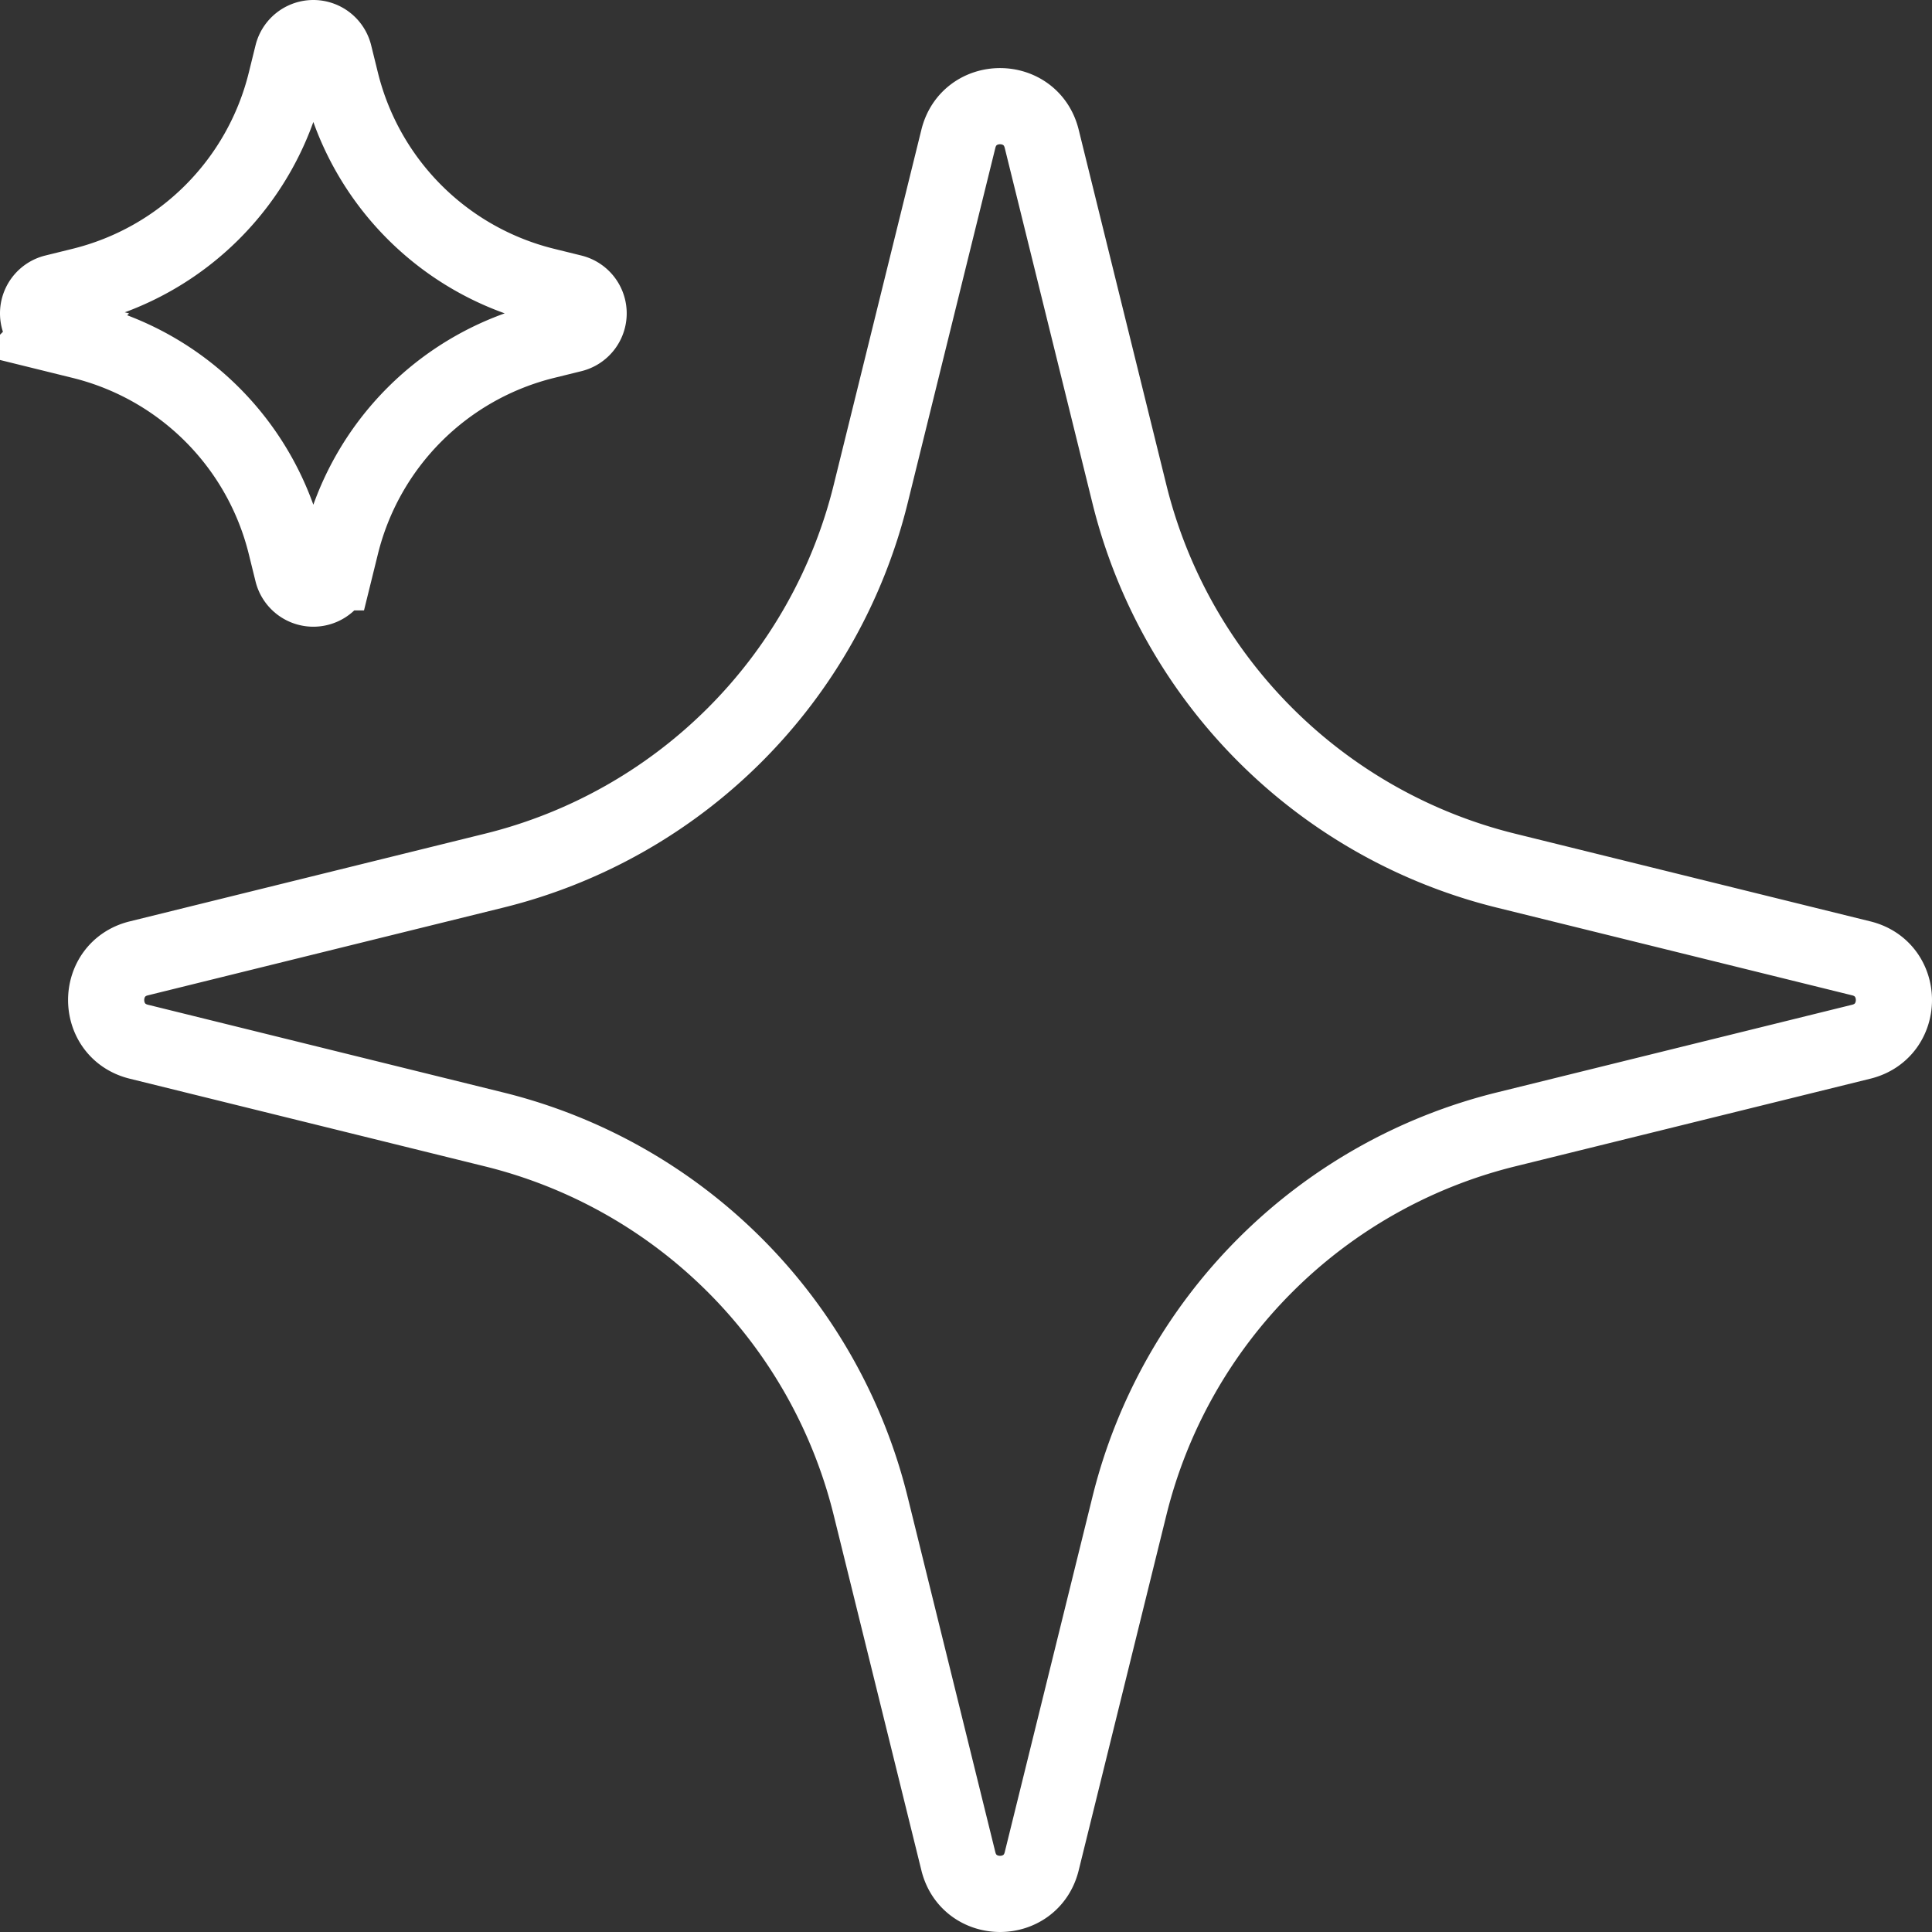 <svg xmlns="http://www.w3.org/2000/svg" width="507.328" height="507.328" viewBox="0 0 507.328 507.328">
  <rect x="0" y="0" width="507.328" height="507.328" fill="#333333" stroke="none"/>
  <path id="a8bc151cd126a89b433a4591cf91b38f" d="M260.833,45.618c2.82-11.425,19.063-11.425,21.883,0l23.032,93.3A135.239,135.239,0,0,0,404.633,237.8l93.3,23.032c11.422,2.82,11.422,19.063,0,21.883l-93.3,23.032a135.239,135.239,0,0,0-98.885,98.885l-23.032,93.3c-2.82,11.422-19.063,11.422-21.883,0l-23.032-93.3a135.239,135.239,0,0,0-98.885-98.885l-93.3-23.032c-11.425-2.82-11.425-19.063,0-21.883l93.3-23.032A135.239,135.239,0,0,0,237.8,138.916ZM85.985,23.457a5.635,5.635,0,0,1,10.942,0L98.7,30.648A73.255,73.255,0,0,0,152.264,84.21l7.191,1.775a5.635,5.635,0,0,1,0,10.942L152.264,98.7A73.255,73.255,0,0,0,98.7,152.264l-1.775,7.191a5.635,5.635,0,0,1-10.942,0l-1.775-7.191A73.255,73.255,0,0,0,30.648,98.7l-7.191-1.775a5.635,5.635,0,0,1,0-10.942l7.191-1.775A73.255,73.255,0,0,0,84.21,30.648Z" transform="translate(-9.172 -9.172)" fill="none" stroke="#fff" stroke-width="20"/>
</svg>
